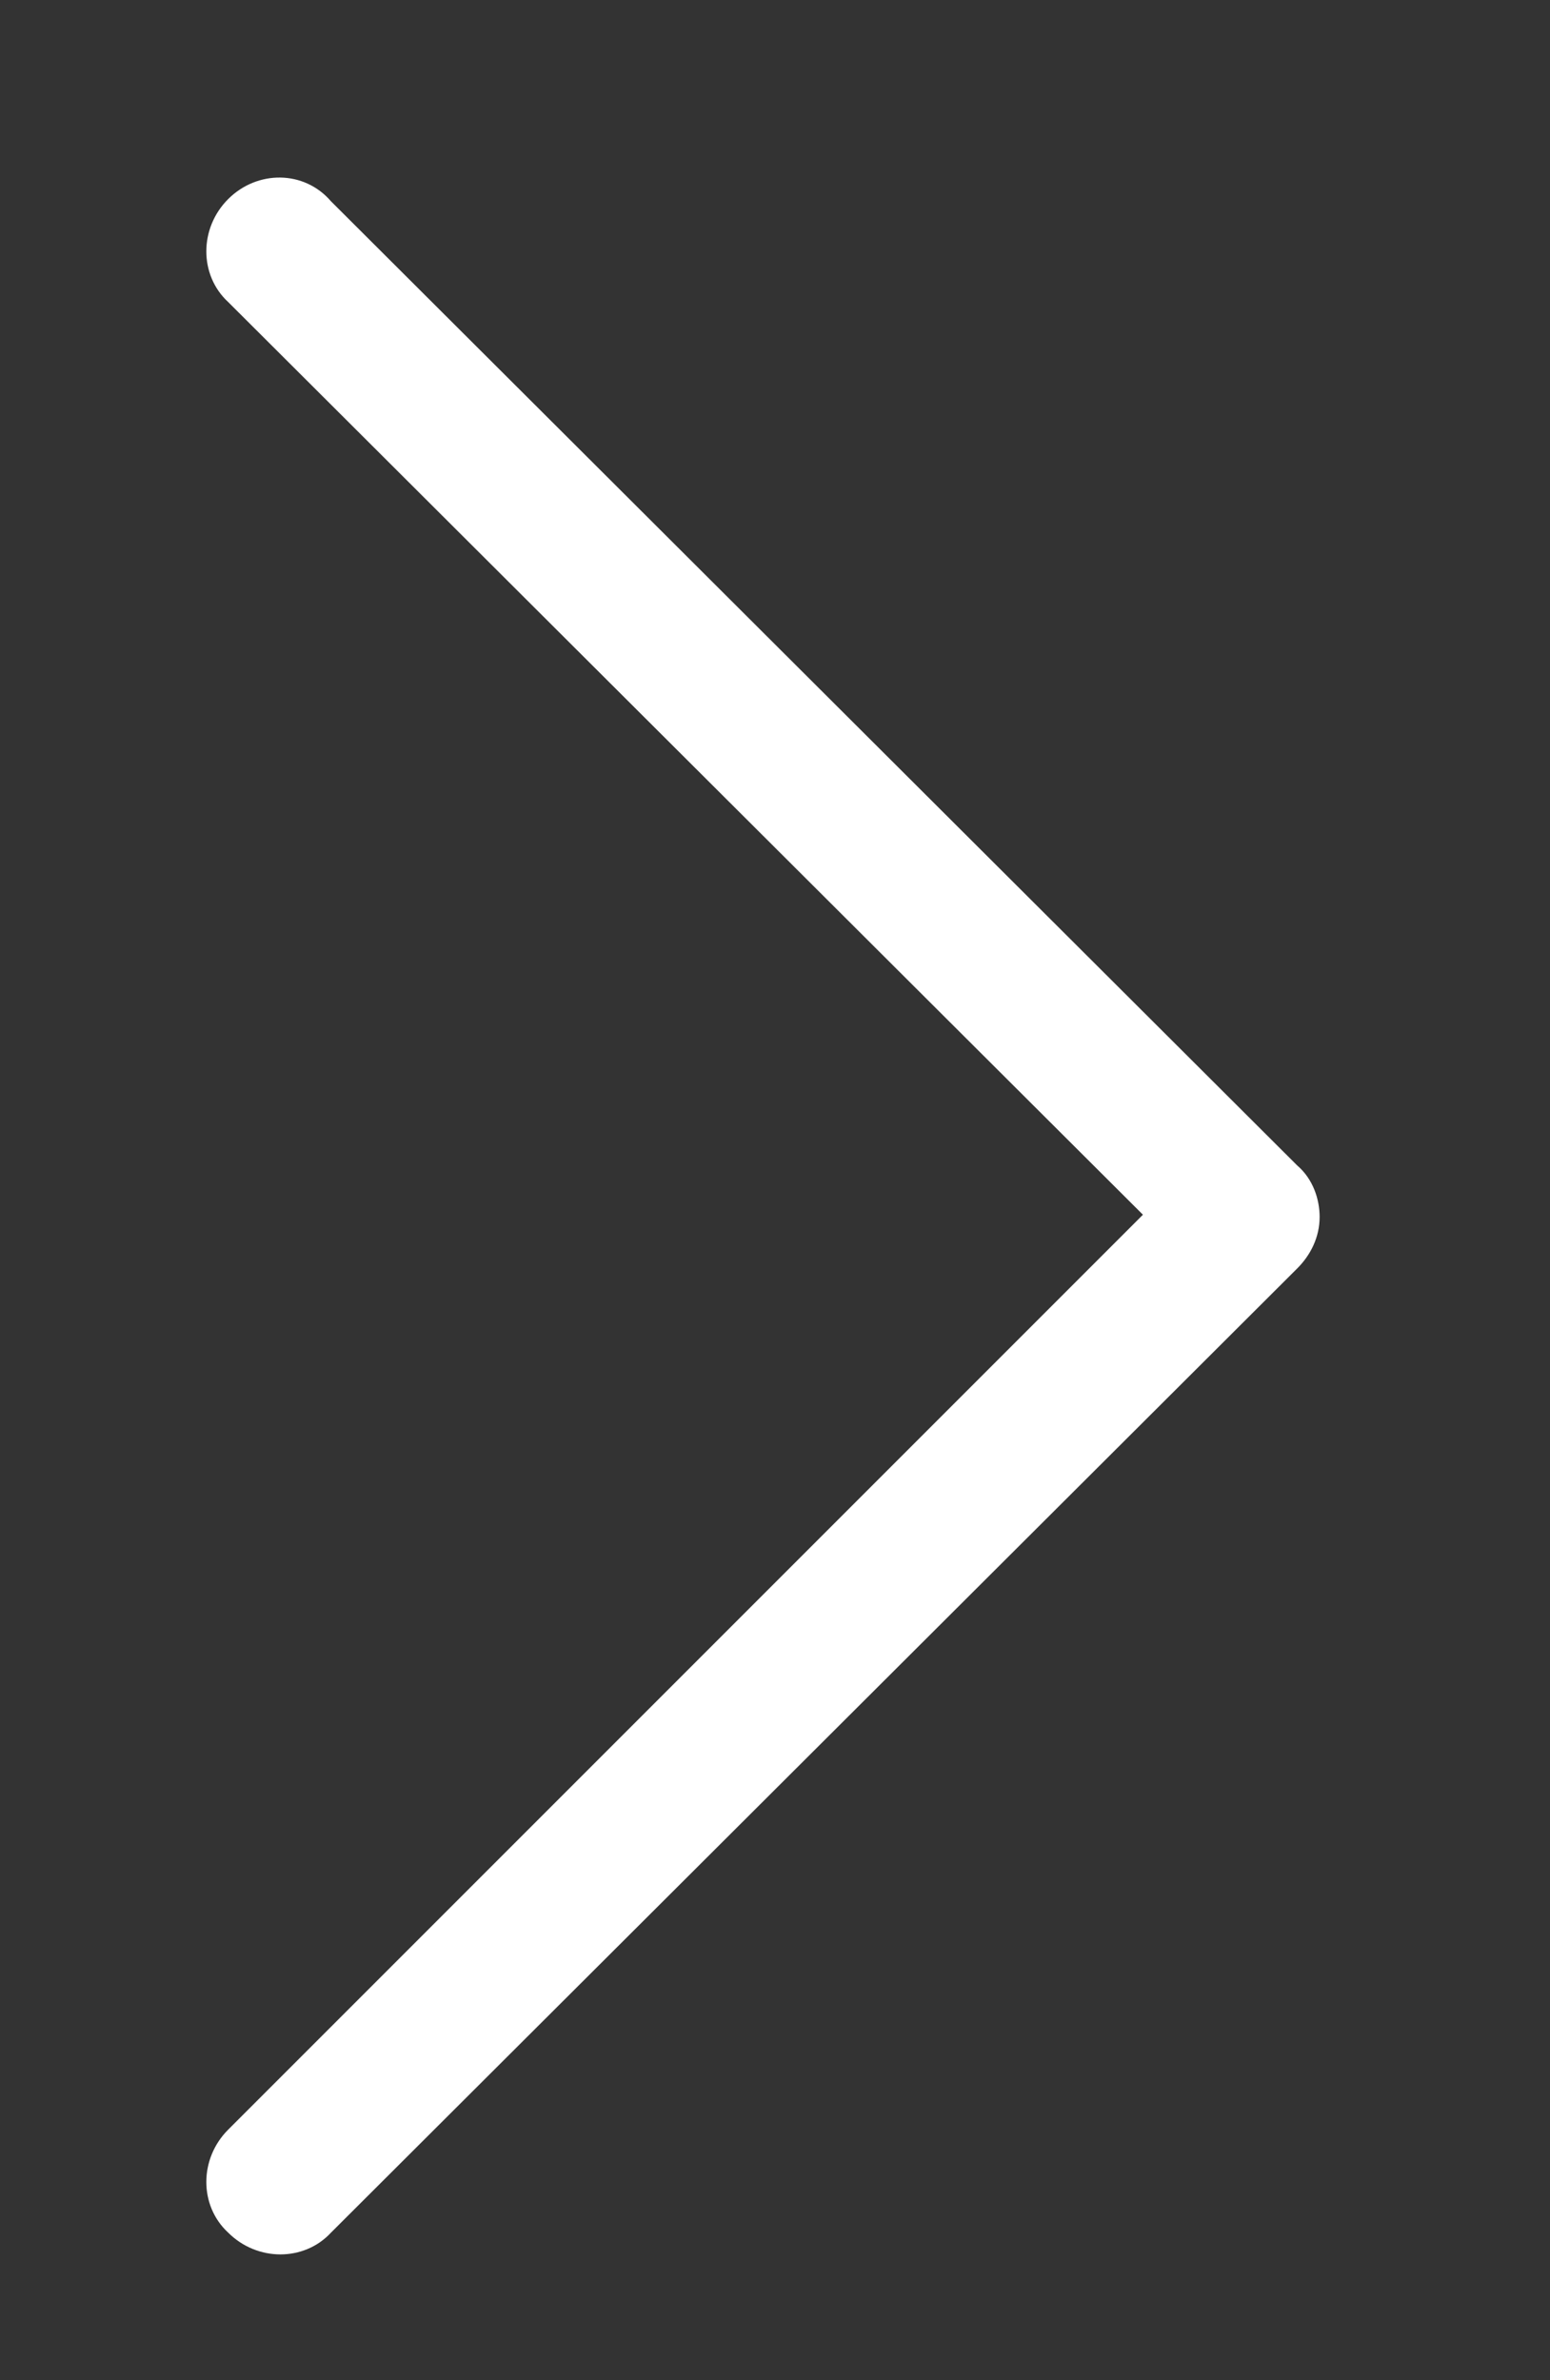<?xml version="1.0" encoding="utf-8"?>
<!-- Generator: Adobe Illustrator 22.0.1, SVG Export Plug-In . SVG Version: 6.00 Build 0)  -->
<svg version="1.1" id="Layer_1" xmlns="http://www.w3.org/2000/svg" xmlns:xlink="http://www.w3.org/1999/xlink" x="0px" y="0px"
	 width="69.3px" height="106.4px" viewBox="0 0 69.3 106.4" style="enable-background:new 0 0 69.3 106.4;" xml:space="preserve">
<rect x="0" y="0" width="69.3" height="106.4" fill="#333333" stroke="none"/>
<style type="text/css">
	.st0{clip-path:url(#SVGID_2_);fill:#FFFFFF;}
</style>
<g>
	<g>
		<defs>
			<rect id="SVGID_1_" x="9" y="7.9" width="50.9" height="92.9"/>
		</defs>
		<clipPath id="SVGID_2_">
			<use xlink:href="#SVGID_1_"  style="overflow:visible;"/>
		</clipPath>
		<path class="st0" d="M10.2,8.9c-1.3,1.3-1.3,3.4,0,4.6l40.9,40.8L10.2,95.2c-1.3,1.3-1.3,3.4,0,4.6c1.3,1.3,3.4,1.3,4.6,0L58,56.7
			c0.6-0.6,1-1.4,1-2.3c0-0.8-0.3-1.7-1-2.3L14.8,9C13.6,7.6,11.5,7.6,10.2,8.9L10.2,8.9z M10.2,8.9"/>
	</g>
</g>
</svg>
